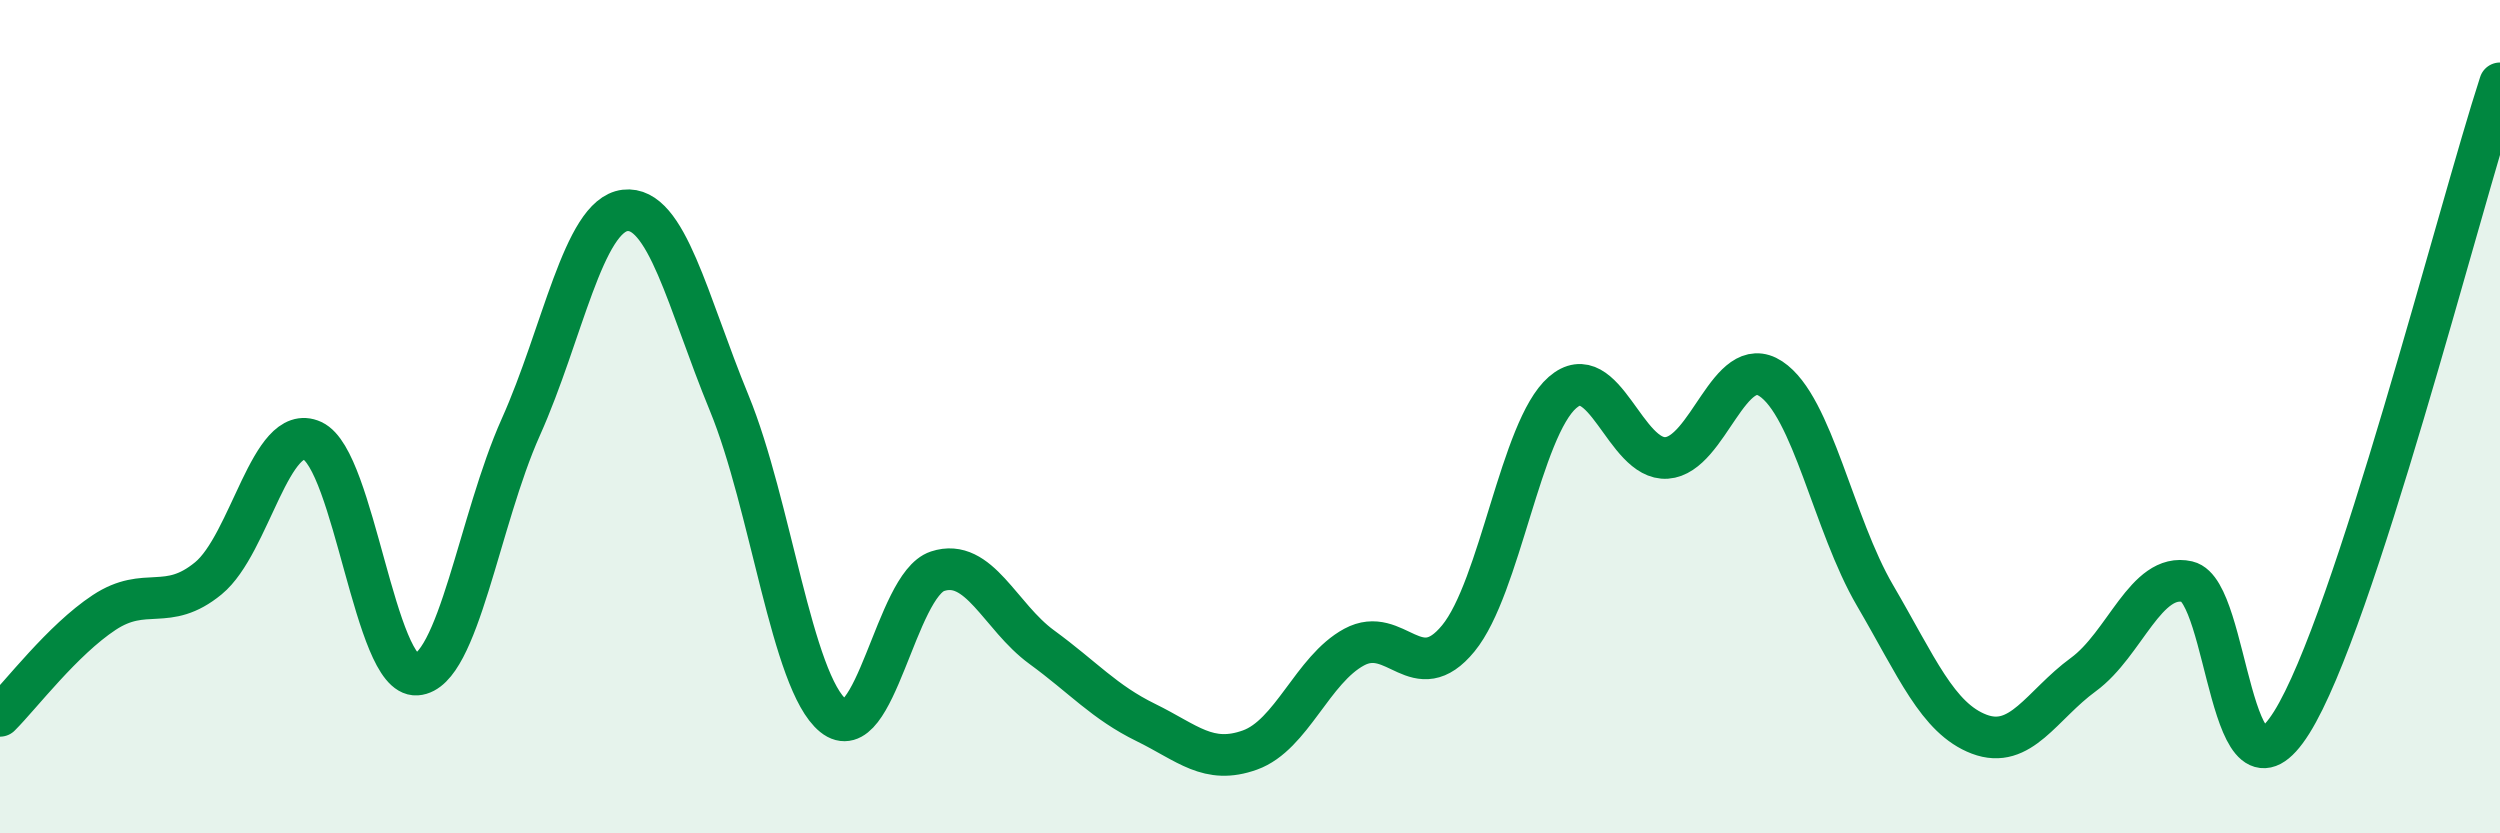 
    <svg width="60" height="20" viewBox="0 0 60 20" xmlns="http://www.w3.org/2000/svg">
      <path
        d="M 0,17.18 C 0.5,16.68 1.5,15.36 2.5,14.7 C 3.5,14.04 4,14.7 5,13.88 C 6,13.06 6.5,10.12 7.5,10.58 C 8.5,11.04 9,16.26 10,16.19 C 11,16.12 11.5,12.48 12.5,10.25 C 13.5,8.02 14,5.17 15,5.05 C 16,4.93 16.5,7.24 17.5,9.67 C 18.5,12.1 19,16.37 20,17.18 C 21,17.99 21.5,14.04 22.5,13.71 C 23.5,13.38 24,14.8 25,15.53 C 26,16.26 26.5,16.85 27.5,17.34 C 28.5,17.83 29,18.36 30,18 C 31,17.64 31.5,16.07 32.5,15.53 C 33.5,14.99 34,16.54 35,15.32 C 36,14.1 36.5,10.29 37.5,9.42 C 38.5,8.55 39,11.06 40,10.99 C 41,10.92 41.5,8.43 42.5,9.09 C 43.5,9.75 44,12.58 45,14.29 C 46,16 46.5,17.24 47.5,17.62 C 48.5,18 49,16.92 50,16.19 C 51,15.46 51.5,13.73 52.5,13.96 C 53.5,14.19 53.5,19.73 55,17.34 C 56.5,14.95 59,5.07 60,2L60 20L0 20Z"
        fill="#008740"
        opacity="0.1"
        stroke-linecap="round"
        stroke-linejoin="round"
      />
      <path
        d="M 0,17.18 C 0.5,16.68 1.5,15.36 2.5,14.7 C 3.5,14.04 4,14.7 5,13.88 C 6,13.06 6.5,10.12 7.5,10.58 C 8.5,11.04 9,16.26 10,16.19 C 11,16.12 11.5,12.48 12.5,10.25 C 13.5,8.02 14,5.17 15,5.05 C 16,4.93 16.5,7.24 17.5,9.67 C 18.5,12.1 19,16.37 20,17.18 C 21,17.99 21.5,14.04 22.5,13.71 C 23.5,13.38 24,14.8 25,15.53 C 26,16.26 26.5,16.85 27.5,17.34 C 28.5,17.83 29,18.36 30,18 C 31,17.64 31.5,16.07 32.5,15.53 C 33.5,14.99 34,16.54 35,15.32 C 36,14.1 36.5,10.29 37.5,9.42 C 38.5,8.55 39,11.06 40,10.99 C 41,10.92 41.5,8.43 42.5,9.09 C 43.5,9.75 44,12.58 45,14.29 C 46,16 46.5,17.24 47.5,17.62 C 48.5,18 49,16.92 50,16.19 C 51,15.46 51.5,13.73 52.5,13.96 C 53.5,14.19 53.5,19.73 55,17.34 C 56.5,14.95 59,5.07 60,2"
        stroke="#008740"
        stroke-width="1"
        fill="none"
        stroke-linecap="round"
        stroke-linejoin="round"
      />
    </svg>
  